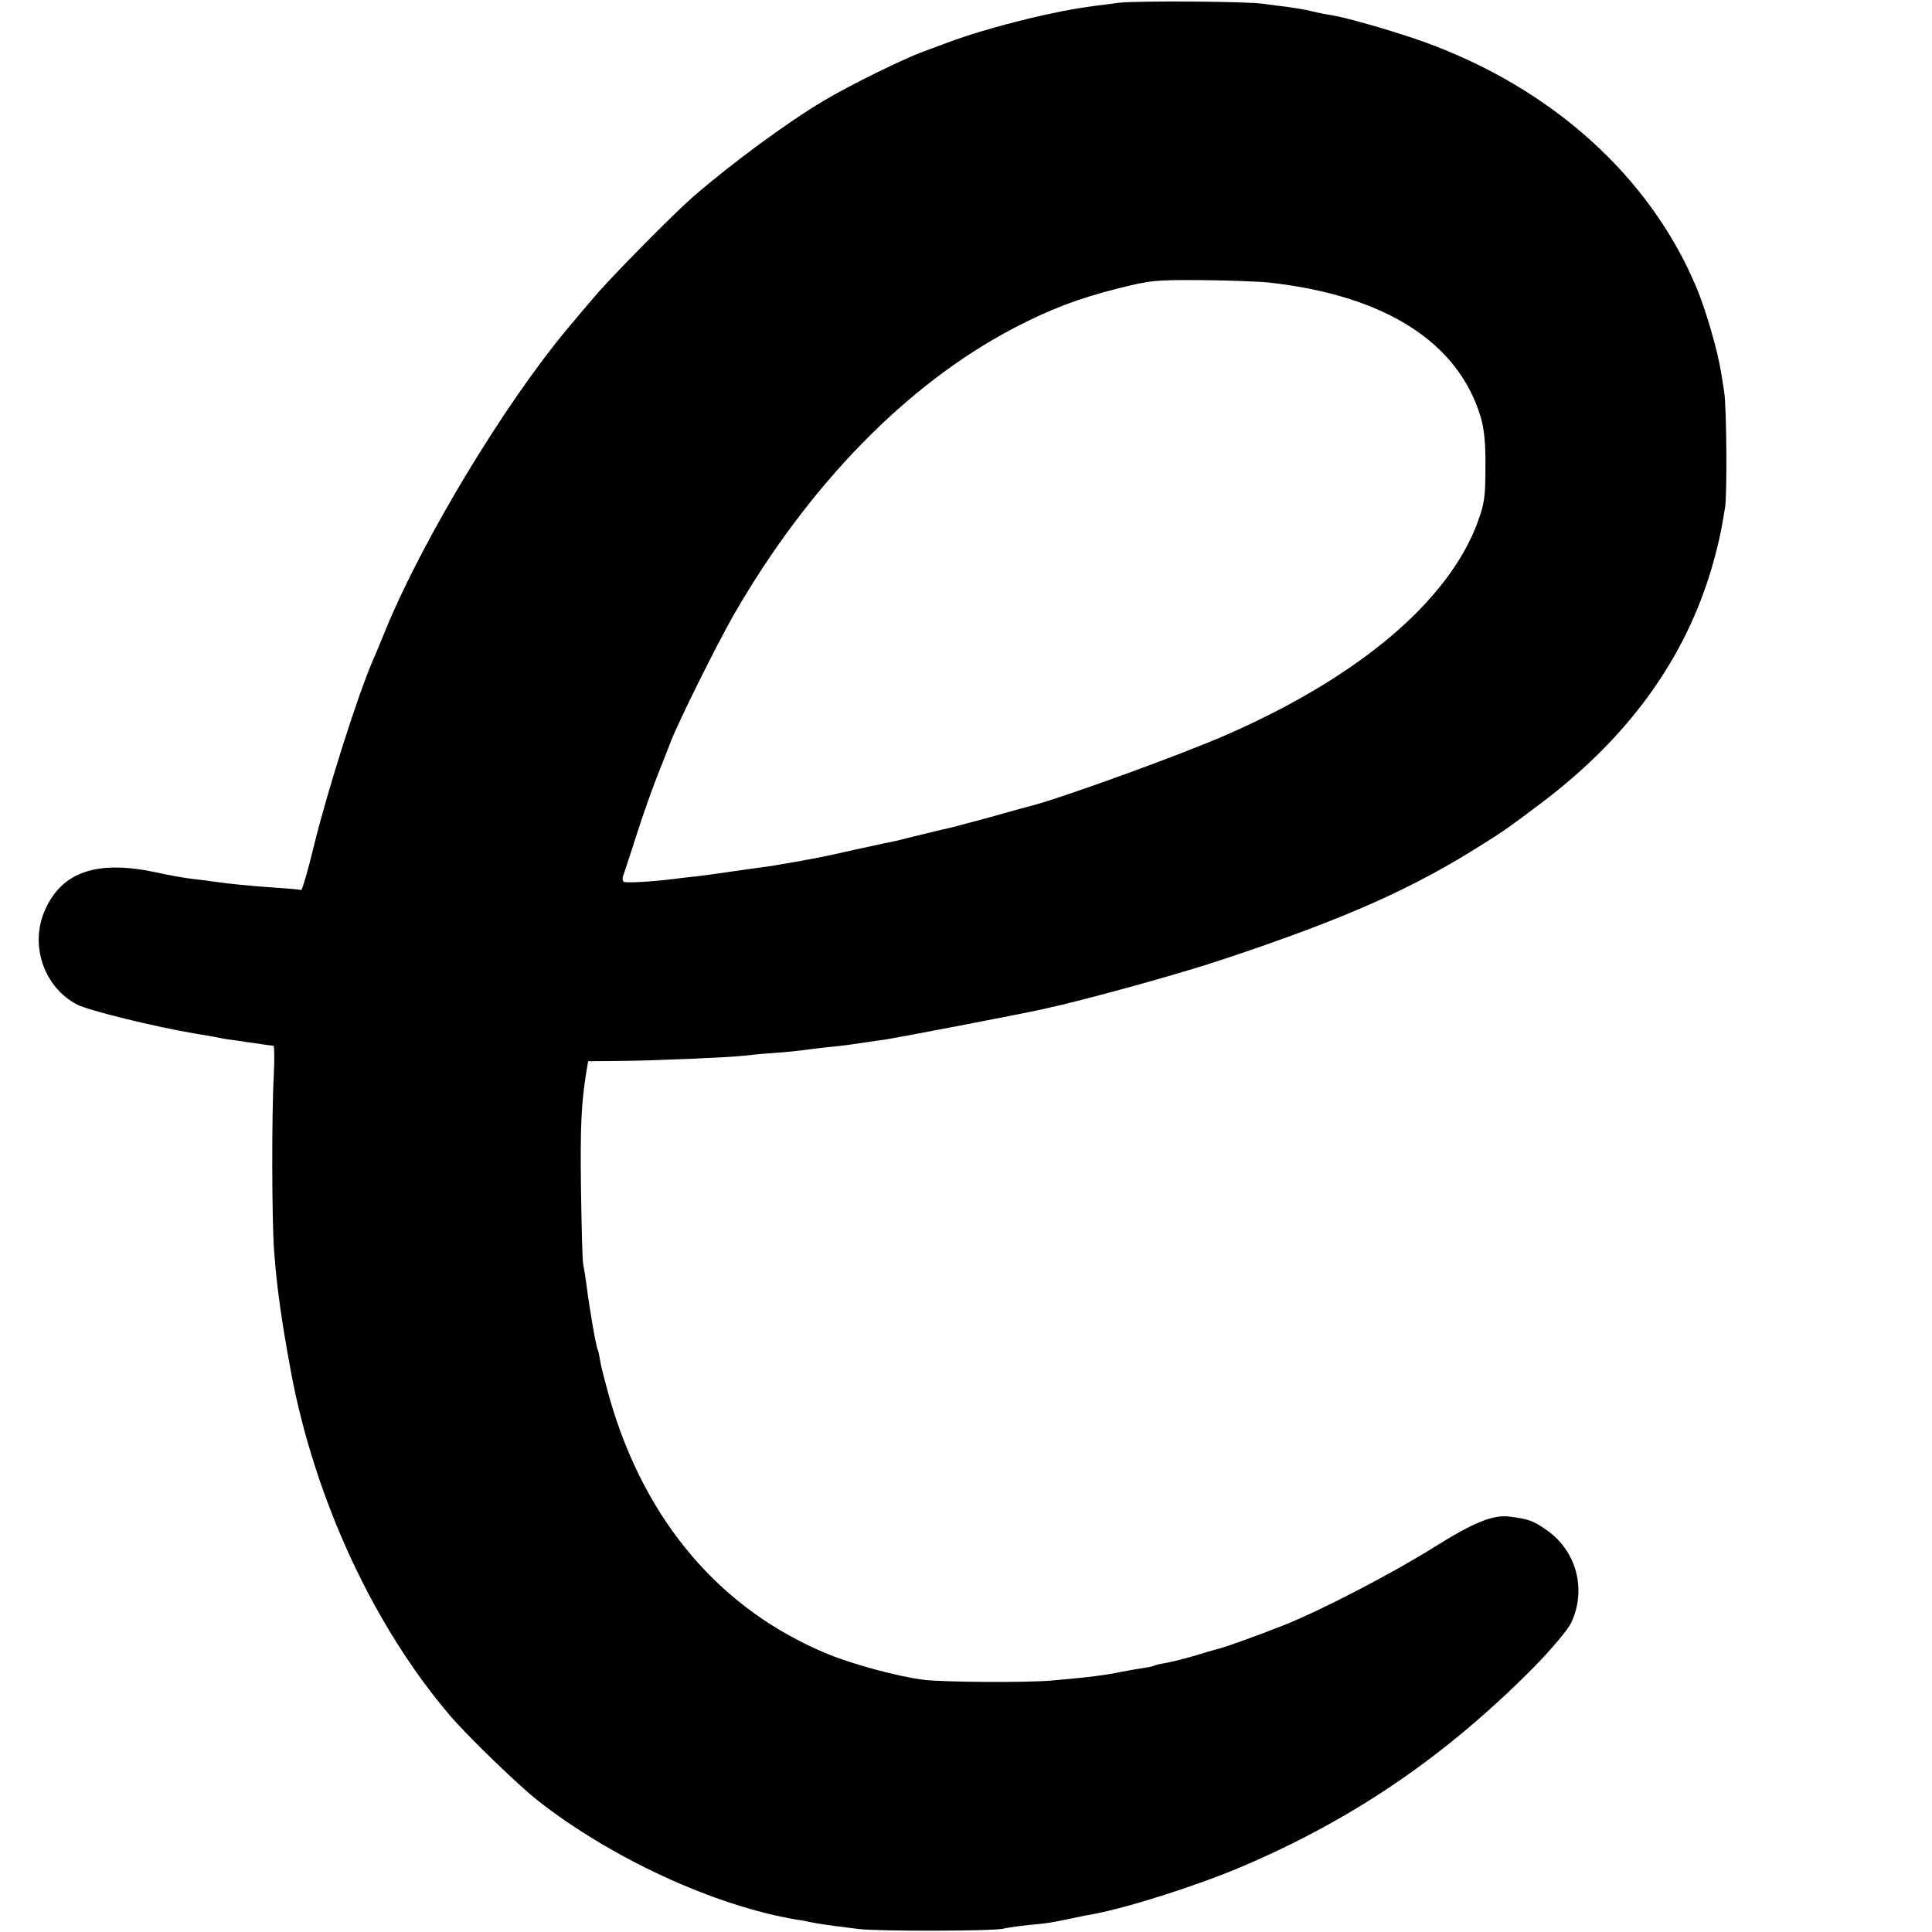<?xml version="1.0" standalone="no"?>
<!DOCTYPE svg PUBLIC "-//W3C//DTD SVG 20010904//EN"
 "http://www.w3.org/TR/2001/REC-SVG-20010904/DTD/svg10.dtd">
<svg version="1.0" xmlns="http://www.w3.org/2000/svg"
 width="700pt" height="700pt" viewBox="0 0 700 700"
 preserveAspectRatio="xMidYMid meet">
<g transform="translate(0,700) scale(0.1,-0.1)"
fill="#000000" stroke="none">
<path d="M4055 6990 c-130 -16 -174 -23 -275 -45 -120 -27 -248 -63 -335 -95
-33 -12 -78 -29 -100 -37 -71 -26 -263 -120 -357 -176 -134 -79 -336 -228
-478 -351 -70 -61 -300 -294 -355 -360 -50 -58 -63 -74 -99 -117 -226 -270
-520 -756 -656 -1084 -22 -55 -45 -109 -50 -120 -53 -122 -161 -461 -212 -667
-22 -92 -44 -166 -47 -163 -4 2 -47 6 -96 9 -89 6 -167 14 -215 21 -14 2 -49
7 -78 10 -29 3 -92 14 -140 25 -210 44 -336 2 -398 -135 -58 -127 -6 -282 116
-345 43 -22 284 -81 428 -105 17 -3 47 -8 65 -11 17 -4 39 -7 47 -9 8 -1 40
-5 70 -10 30 -4 64 -9 75 -11 11 -1 23 -3 26 -3 3 -1 4 -49 1 -108 -8 -142 -7
-526 1 -633 10 -137 27 -255 62 -445 87 -460 300 -920 579 -1245 63 -73 244
-248 311 -301 268 -211 640 -383 940 -434 17 -2 41 -7 55 -10 25 -5 49 -9 170
-24 67 -9 490 -8 525 1 11 3 52 9 90 13 74 7 80 8 161 25 28 6 62 13 76 15
124 23 373 102 538 172 406 173 741 402 1062 727 61 63 117 129 130 155 58
121 20 264 -91 339 -46 32 -62 38 -131 47 -60 8 -131 -21 -276 -112 -152 -95
-410 -229 -544 -282 -91 -36 -215 -81 -240 -86 -8 -2 -46 -13 -85 -25 -38 -11
-86 -23 -105 -26 -19 -3 -38 -8 -41 -10 -4 -2 -24 -6 -45 -9 -22 -3 -52 -9
-69 -12 -57 -12 -117 -20 -255 -32 -94 -8 -398 -6 -465 3 -94 12 -255 56 -343
92 -391 160 -665 482 -793 927 -15 54 -31 114 -34 134 -3 19 -7 38 -9 42 -6 8
-33 166 -41 236 -4 28 -9 61 -12 75 -3 14 -6 138 -8 275 -3 224 1 309 20 425
l6 35 117 1 c124 1 397 13 447 19 17 2 66 7 110 10 44 3 91 8 105 10 14 2 50
7 80 10 55 5 84 9 150 19 19 3 51 7 70 10 45 7 485 91 570 110 153 33 500 129
657 182 441 147 681 254 938 417 85 54 86 55 210 148 330 249 539 548 630 899
10 36 19 79 22 95 3 17 9 50 13 75 8 42 6 365 -3 420 -2 14 -7 45 -11 70 -13
82 -56 229 -91 312 -169 400 -523 719 -985 886 -102 37 -280 88 -335 97 -22 3
-56 10 -75 15 -19 5 -57 11 -85 15 -27 3 -66 8 -85 11 -53 9 -457 12 -525 4z
m545 -1014 c420 -47 686 -217 766 -491 12 -43 17 -94 16 -180 0 -105 -4 -130
-27 -194 -105 -288 -431 -564 -915 -775 -160 -70 -589 -226 -705 -256 -16 -4
-82 -22 -145 -40 -63 -17 -123 -33 -134 -36 -10 -2 -56 -13 -101 -24 -45 -11
-91 -22 -101 -25 -11 -2 -80 -17 -154 -33 -117 -27 -171 -37 -290 -57 -14 -3
-61 -9 -105 -15 -44 -6 -91 -13 -105 -15 -14 -2 -47 -7 -75 -10 -27 -3 -66 -7
-85 -10 -86 -10 -171 -15 -180 -10 -5 3 -6 15 0 28 4 12 26 78 48 147 22 69
55 161 72 205 18 44 38 96 46 117 26 72 172 365 234 473 271 469 625 832 1011
1035 132 69 234 108 380 145 121 30 135 31 305 30 99 -1 208 -5 244 -9z"/>
</g>
</svg>
